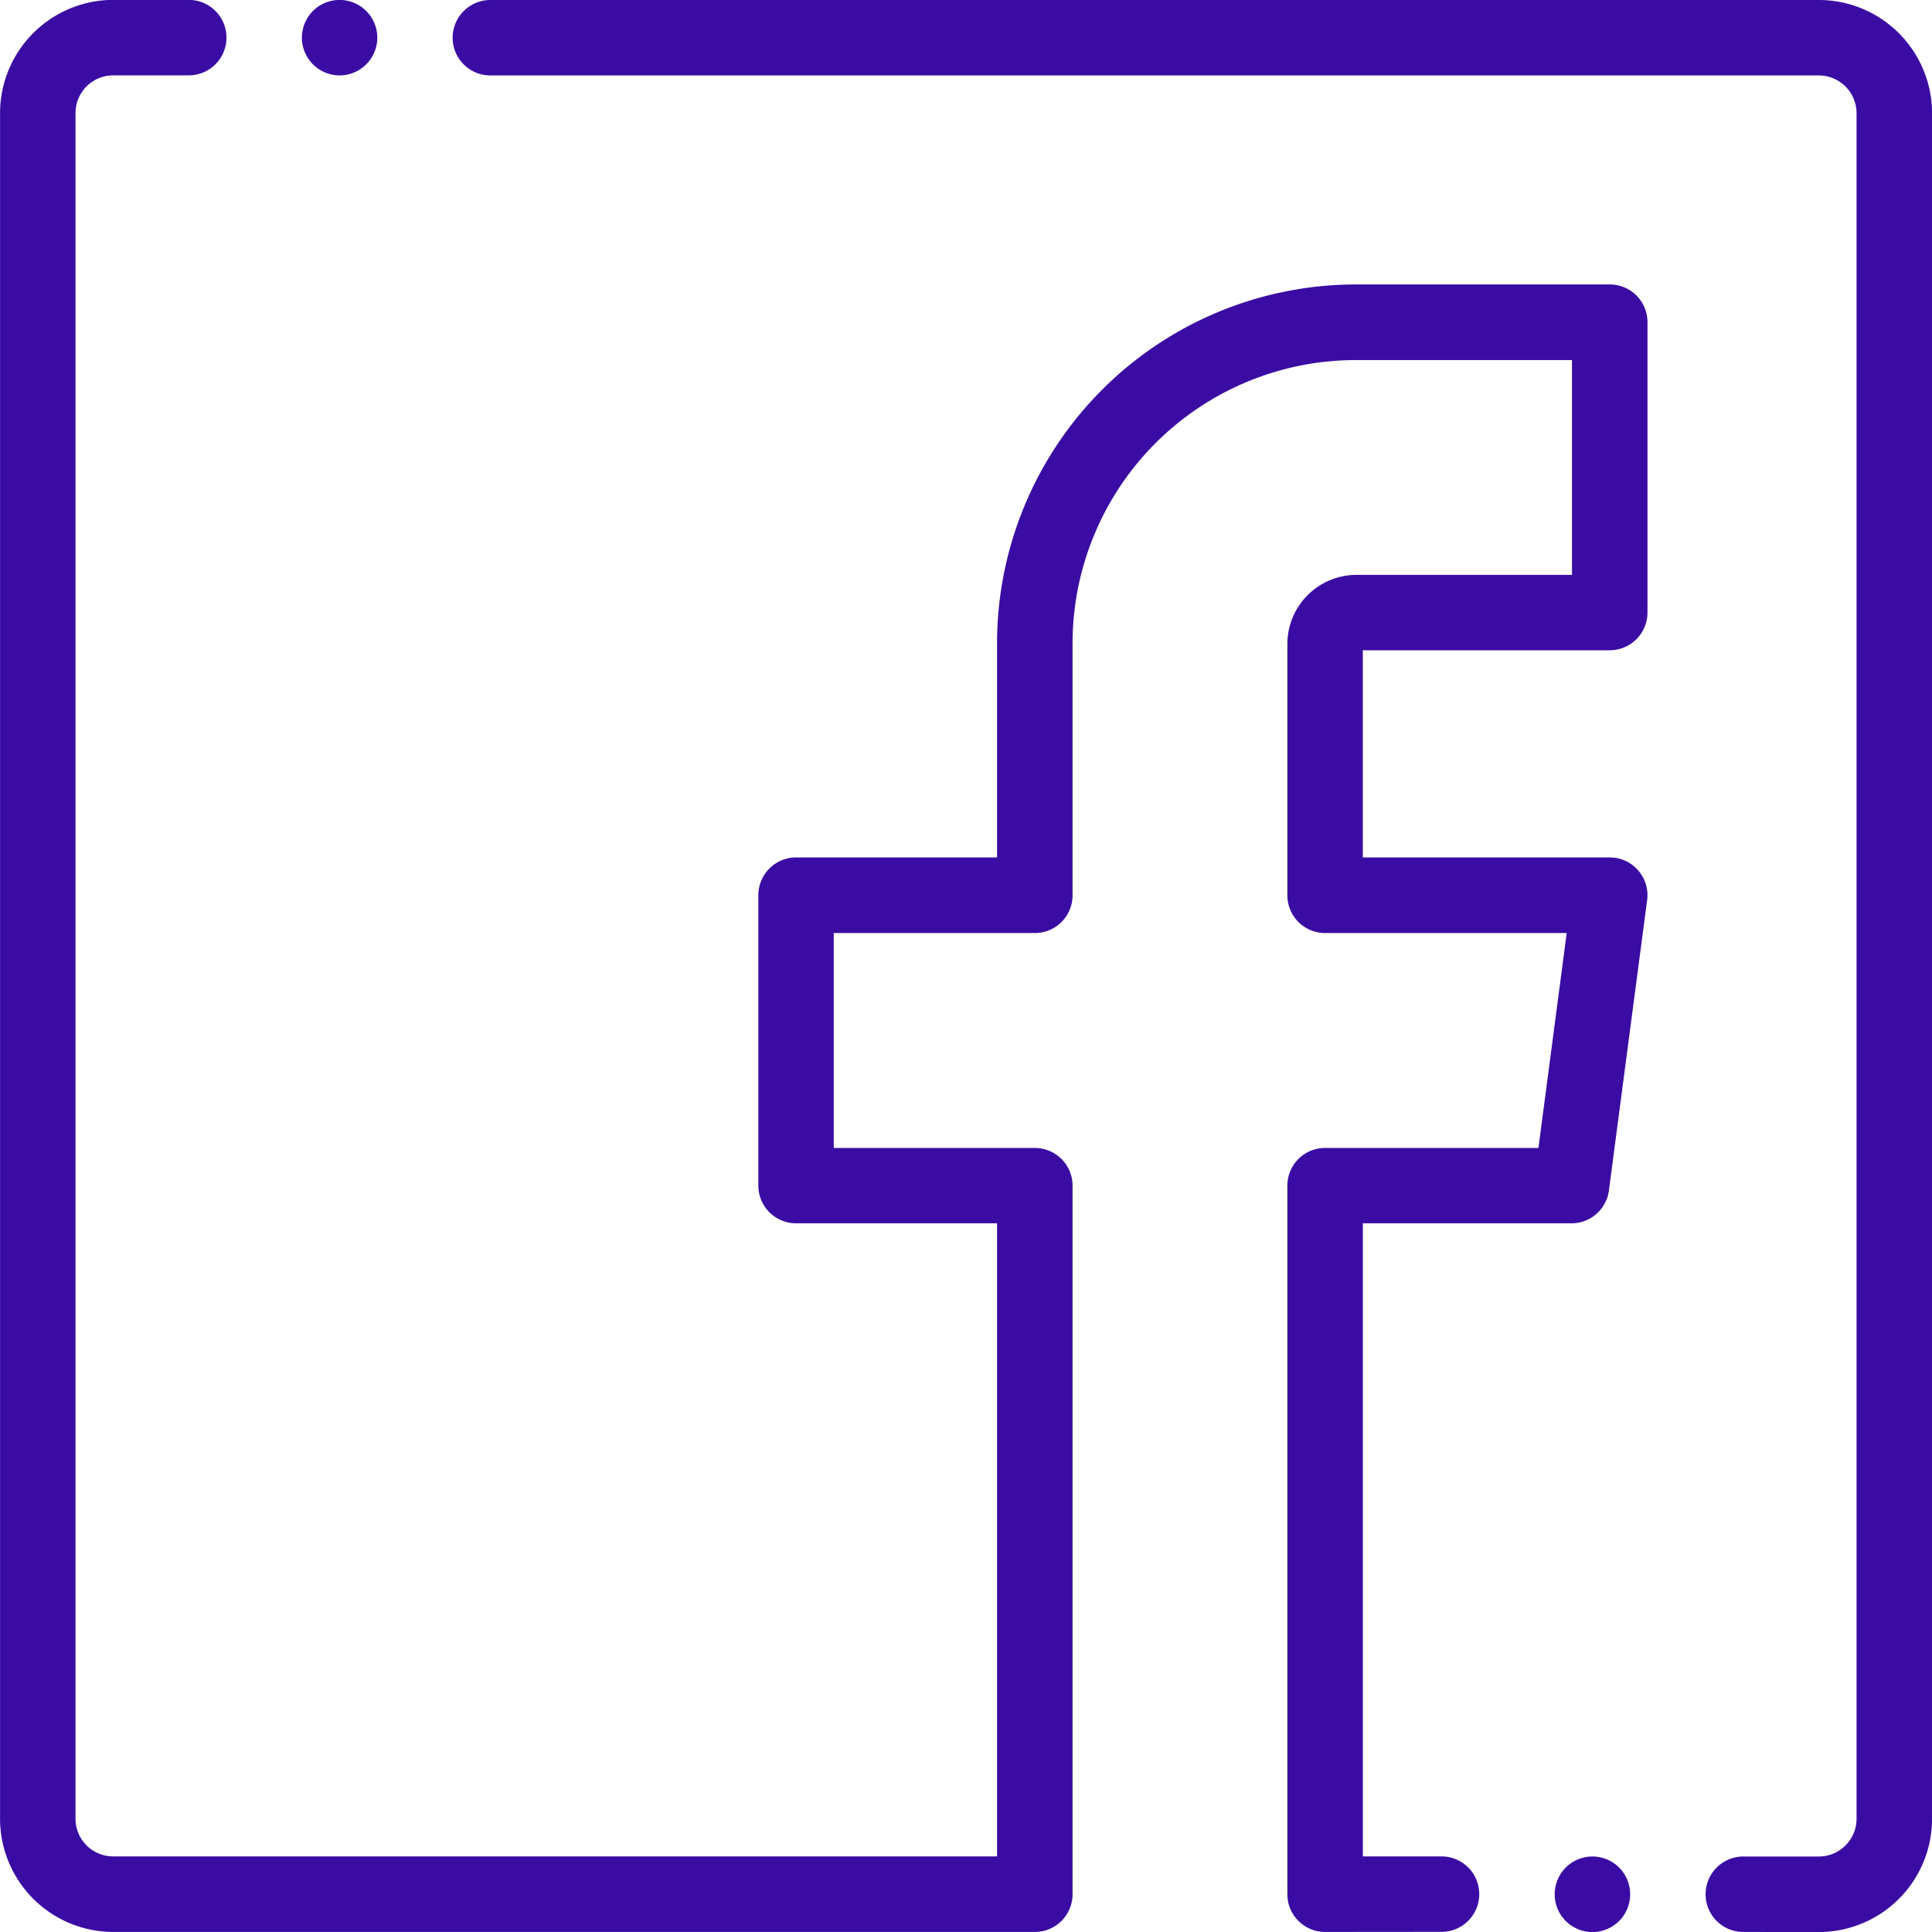 <svg xmlns="http://www.w3.org/2000/svg" width="37.667" height="37.668" viewBox="0 0 37.667 37.668"><g transform="translate(0)"><path d="M-3418.689-5524.344a.736.736,0,0,1,.736-.736.735.735,0,0,1,.735.736.735.735,0,0,1-.735.737A.736.736,0,0,1-3418.689-5524.344Zm3.679.735a.735.735,0,0,1-.737-.735.736.736,0,0,1,.737-.736h1.471a.735.735,0,0,0,.735-.735v-33.254a.736.736,0,0,0-.735-.735h-25.9a.736.736,0,0,1-.736-.736.736.736,0,0,1,.736-.735h25.9a2.209,2.209,0,0,1,2.207,2.207v33.254a2.209,2.209,0,0,1-2.207,2.207Zm-8.155,0a.735.735,0,0,1-.736-.735v-13.815a.735.735,0,0,1,.736-.735h4.159l.551-4.19h-4.71a.736.736,0,0,1-.736-.735v-4.916a1.35,1.35,0,0,1,1.332-1.332h4.217v-4.188h-4.217a5.526,5.526,0,0,0-5.52,5.52v4.916a.735.735,0,0,1-.735.735h-3.921v4.19h3.921a.735.735,0,0,1,.735.735v13.815a.735.735,0,0,1-.735.735h-17.968a2.209,2.209,0,0,1-2.207-2.207v-33.254a2.209,2.209,0,0,1,2.207-2.207h1.471a.735.735,0,0,1,.736.735.735.735,0,0,1-.736.736h-1.471a.736.736,0,0,0-.736.735v33.254a.735.735,0,0,0,.736.735h17.231v-12.343h-3.919a.736.736,0,0,1-.735-.736v-5.661a.736.736,0,0,1,.735-.736h3.919v-4.18a7,7,0,0,1,6.992-6.991h4.952a.735.735,0,0,1,.737.735v5.66a.737.737,0,0,1-.736.737h-4.814v4.039h4.814a.733.733,0,0,1,.553.251.733.733,0,0,1,.176.581l-.745,5.66a.736.736,0,0,1-.729.641h-4.068v12.343h1.534a.736.736,0,0,1,.735.736.735.735,0,0,1-.735.735Zm-19.949-36.932a.735.735,0,0,1,.734-.735h0a.736.736,0,0,1,.736.735.736.736,0,0,1-.736.736A.736.736,0,0,1-3443.114-5560.54Z" transform="translate(3449 5561.275)" fill="#3A0CA3"/></g></svg>